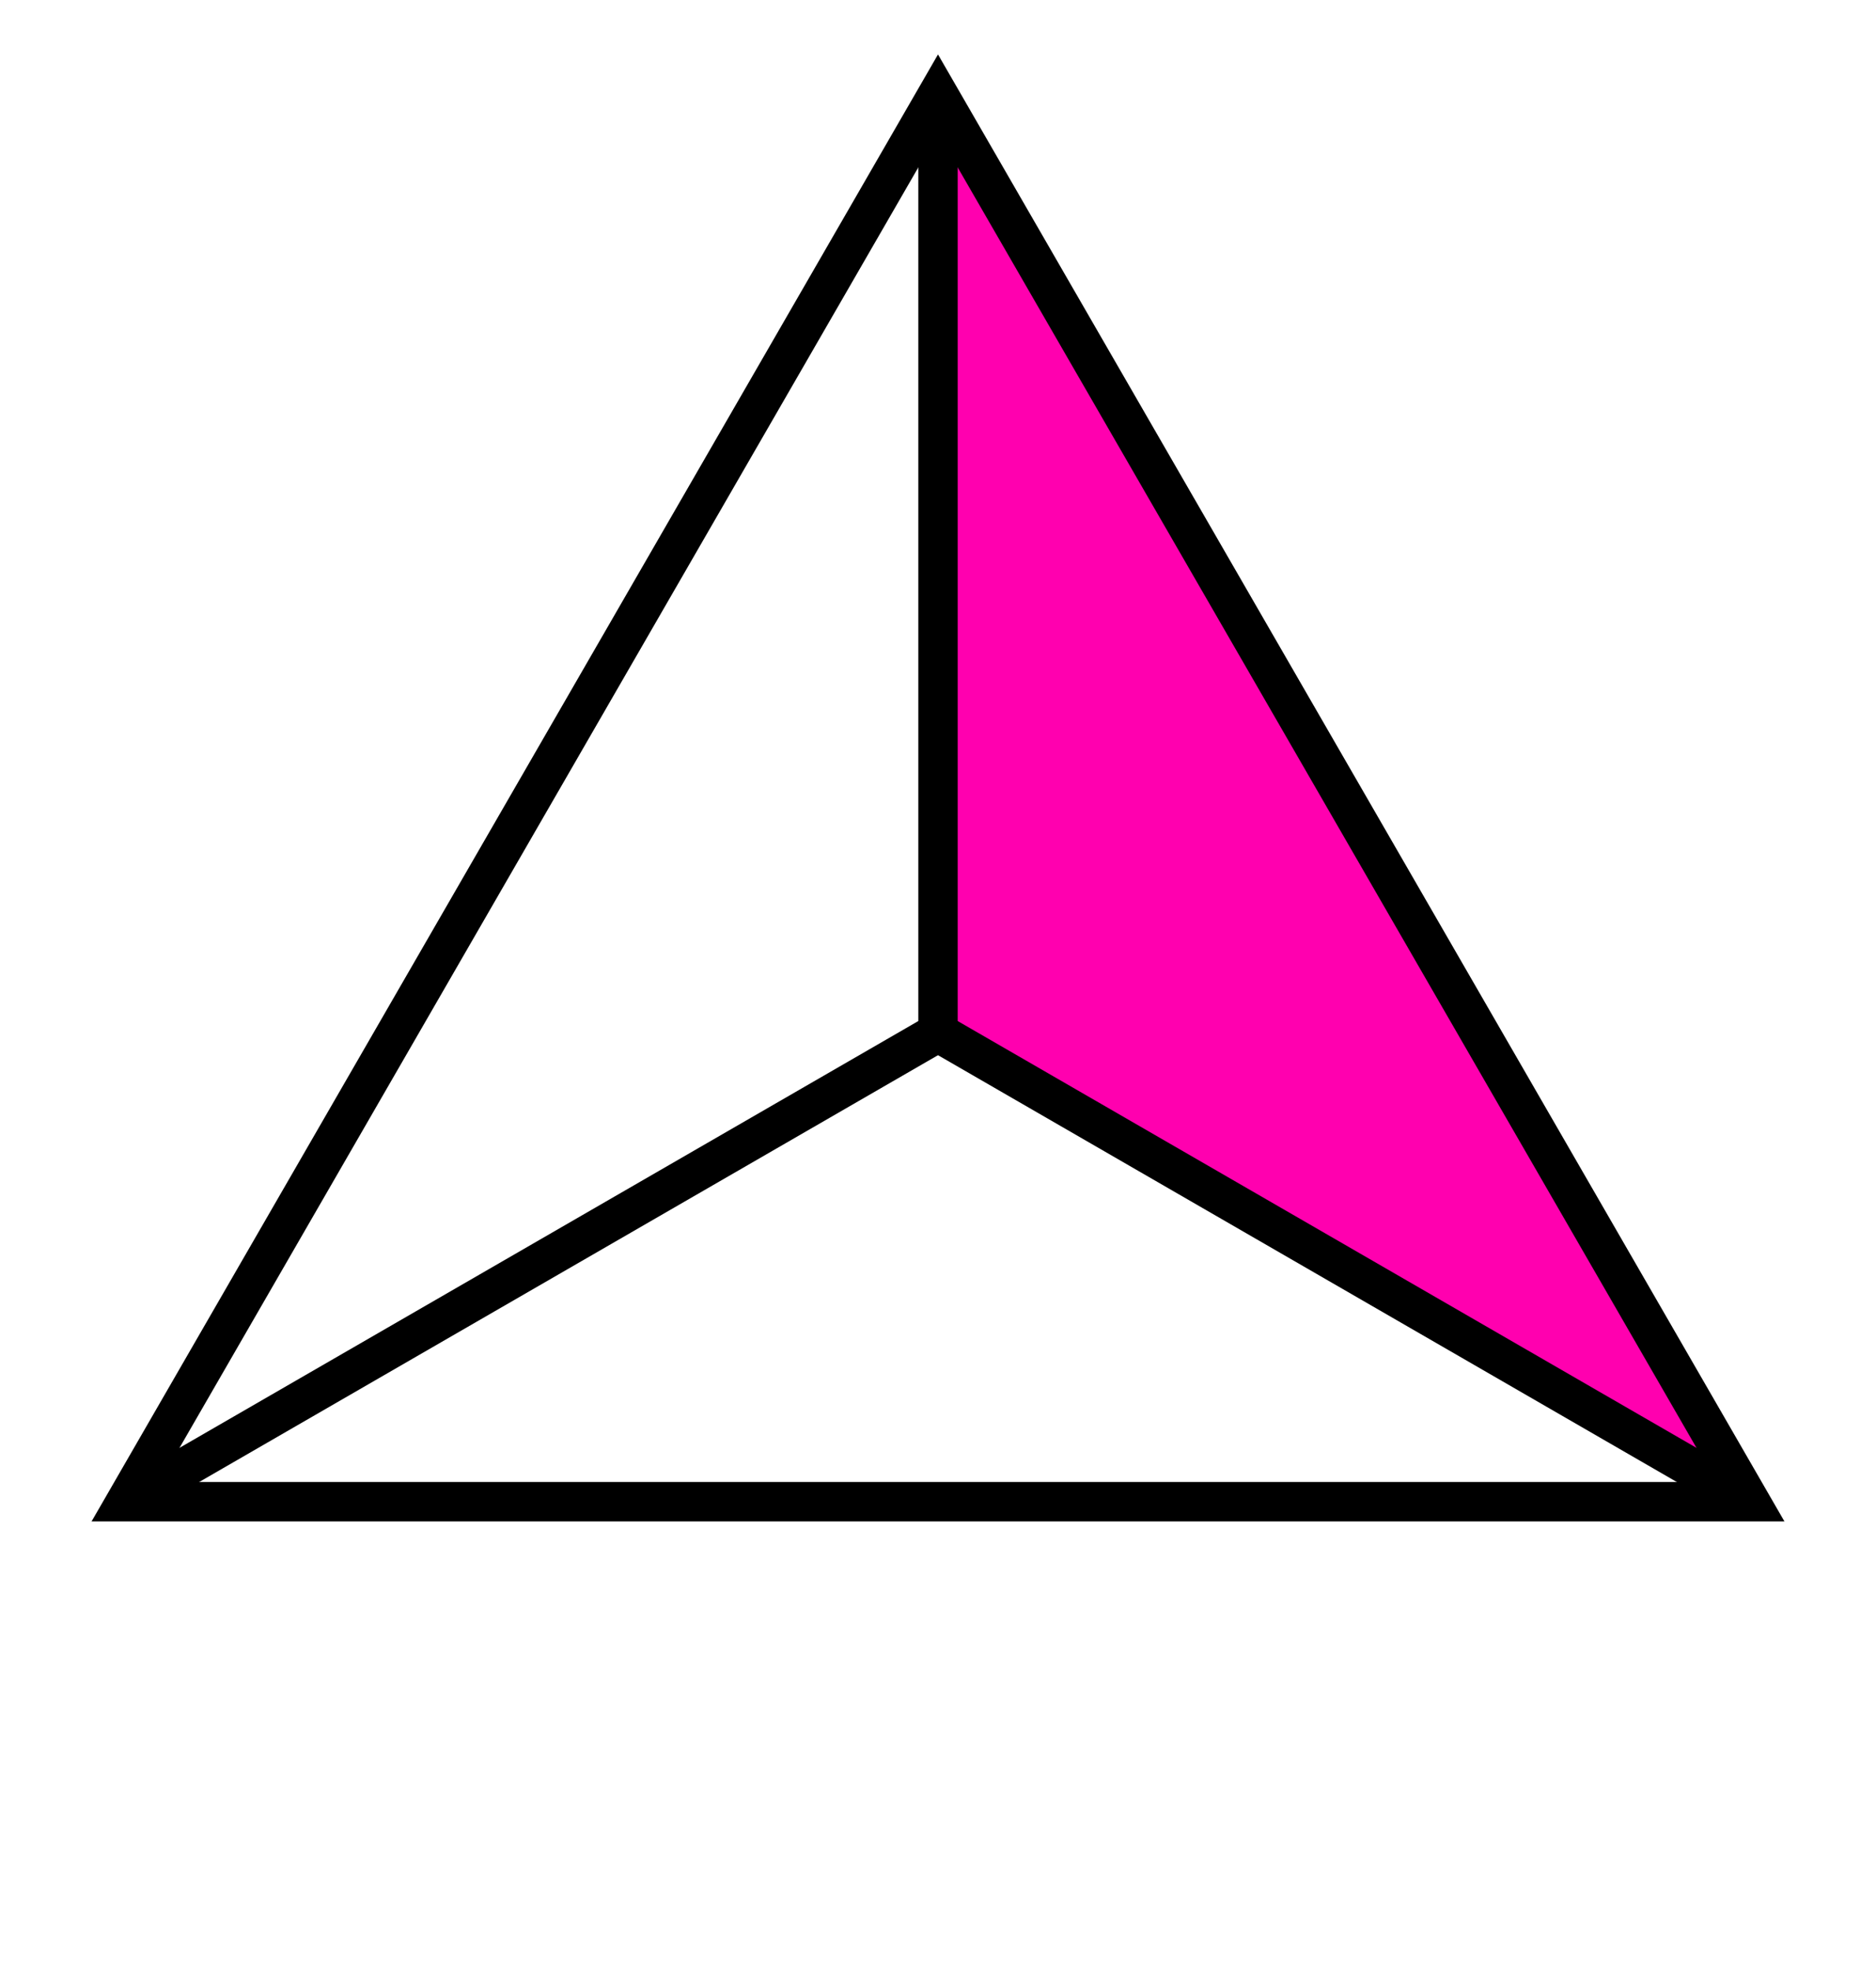 <svg xmlns="http://www.w3.org/2000/svg" version="1.1" width="95.238" height="100" viewBox="0 0 95.238 100"><defs/><path fill="#ff00af" stroke="#000000" d="M 47.619,52.381 L 88.858,76.191 L 47.619,4.762 Z" style="stroke-width: 2px;fill-opacity: 1;stroke-opacity: 0" stroke-width="2" fill-opacity="1" stroke-opacity="0" stroke-dasharray="0"/><path fill="#6495ed" stroke="#000000" d="M 88.858,76.191 L 47.619,4.762 L 6.38,76.191 Z" style="stroke-width: 2px;fill-opacity: 0;stroke-opacity: 1" stroke-width="2" fill-opacity="0" stroke-opacity="1" stroke-dasharray="0"/><path fill="#000000" stroke="#000000" d="M 47.619,52.381 L 95.238,52.381" style="stroke-width: 2px;stroke-opacity: 1;fill-opacity: 0" stroke-width="2" stroke-opacity="1" stroke-dasharray="0" fill-opacity="0" transform="rotate(30 47.619 52.381)"/><path fill="#000000" stroke="#000000" d="M 47.619,52.381 L 95.238,52.381" style="stroke-width: 2px;stroke-opacity: 1;fill-opacity: 0" stroke-width="2" stroke-opacity="1" stroke-dasharray="0" fill-opacity="0" transform="rotate(270 47.619 52.381)"/><path fill="#000000" stroke="#000000" d="M 47.619,52.381 L 95.238,52.381" style="stroke-width: 2px;stroke-opacity: 1;fill-opacity: 0" stroke-width="2" stroke-opacity="1" stroke-dasharray="0" fill-opacity="0" transform="rotate(150 47.619 52.381)"/></svg>